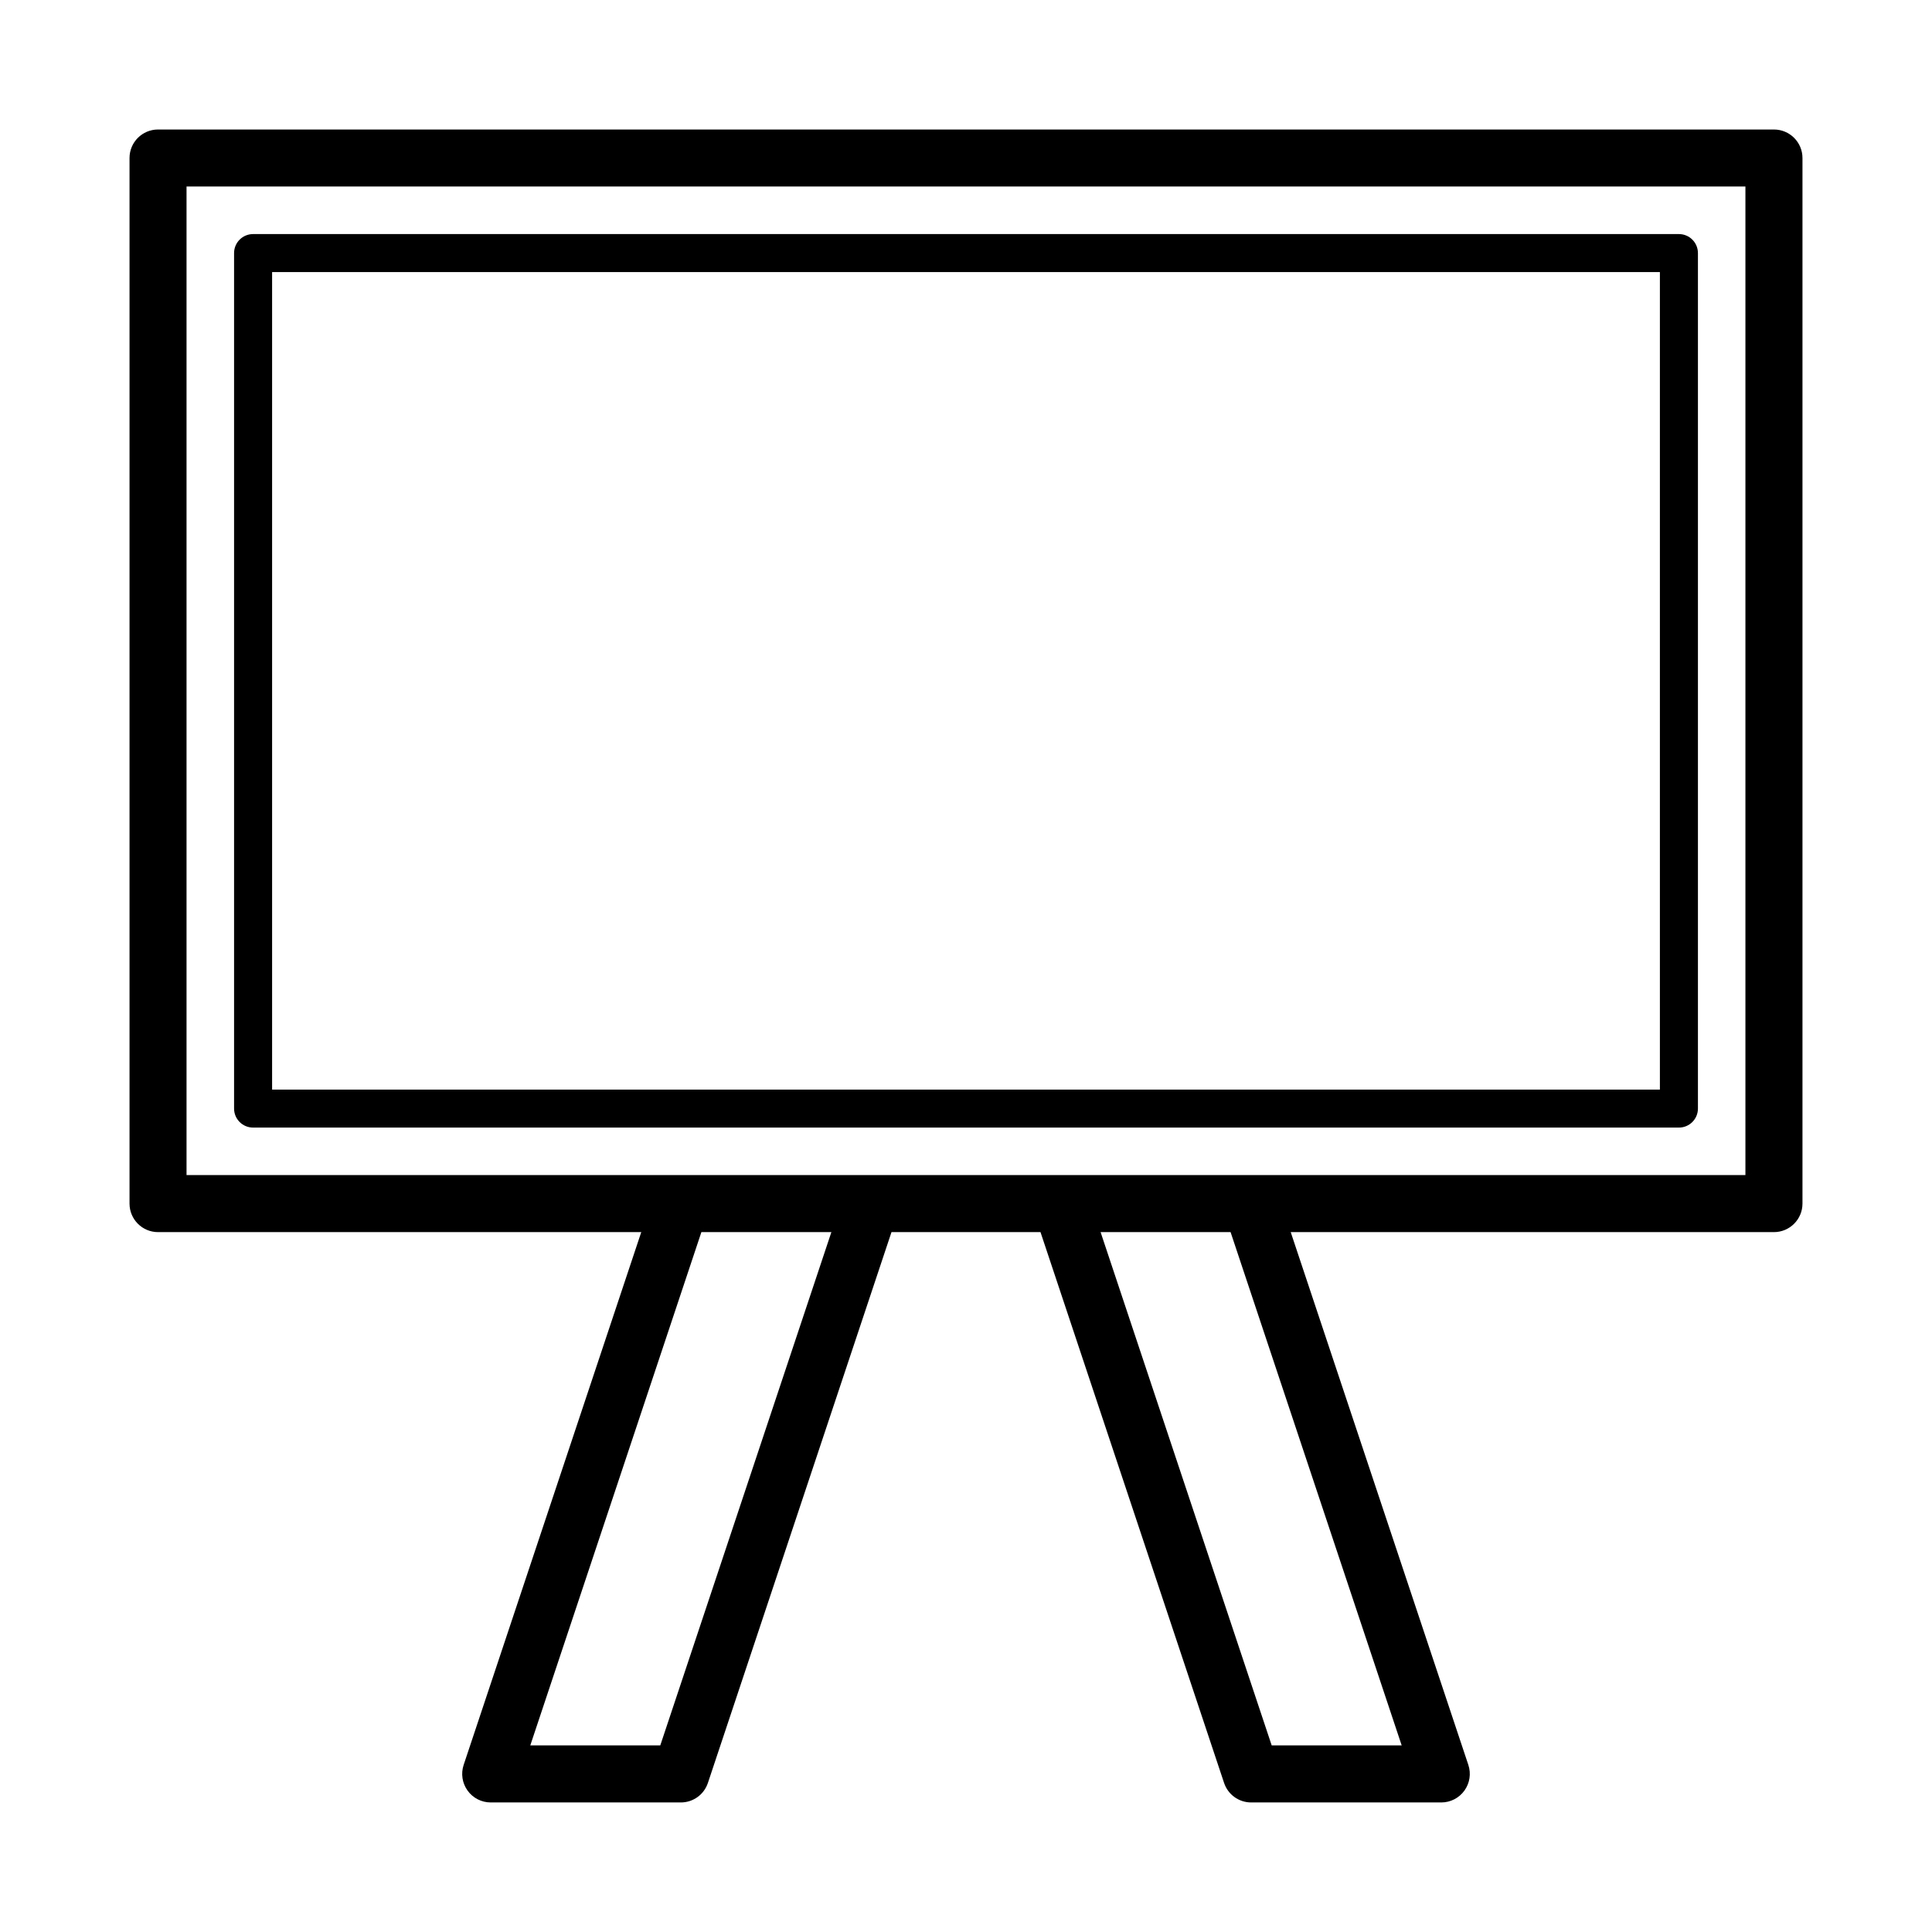 <?xml version="1.0" encoding="UTF-8"?>
<!-- The Best Svg Icon site in the world: iconSvg.co, Visit us! https://iconsvg.co -->
<svg fill="#000000" width="800px" height="800px" version="1.1" viewBox="144 144 512 512" xmlns="http://www.w3.org/2000/svg">
 <g>
  <path d="m614.12 178.32h-428.24c-4.176 0-7.555 3.379-7.555 7.555v277.09c0 4.172 3.379 7.559 7.555 7.559h128.06l-47.066 141.19c-0.77 2.309-0.383 4.84 1.039 6.812 1.422 1.977 3.703 3.141 6.133 3.141h50.383c3.254 0 6.141-2.082 7.168-5.164l48.656-145.98h39.488l48.656 145.98c1.031 3.082 3.918 5.164 7.172 5.164h50.383c2.43 0 4.711-1.164 6.133-3.141 1.422-1.969 1.805-4.504 1.039-6.812l-47.07-141.19h128.06c4.172 0 7.559-3.387 7.559-7.559v-277.09c0-4.176-3.387-7.555-7.559-7.555zm-295.14 428.23h-34.449l45.344-136.03h34.449zm196.48 0h-34.449l-45.344-136.03h34.449zm91.094-151.14h-413.12v-261.98h413.12z"/>
  <path d="m211.07 442.82h377.86c2.785 0 5.039-2.254 5.039-5.039v-226.71c0-2.781-2.254-5.039-5.039-5.039h-377.86c-2.781 0-5.039 2.258-5.039 5.039v226.71c0 2.785 2.258 5.039 5.039 5.039zm5.039-226.71h367.78v216.64h-367.78z"/>
 </g>
</svg>